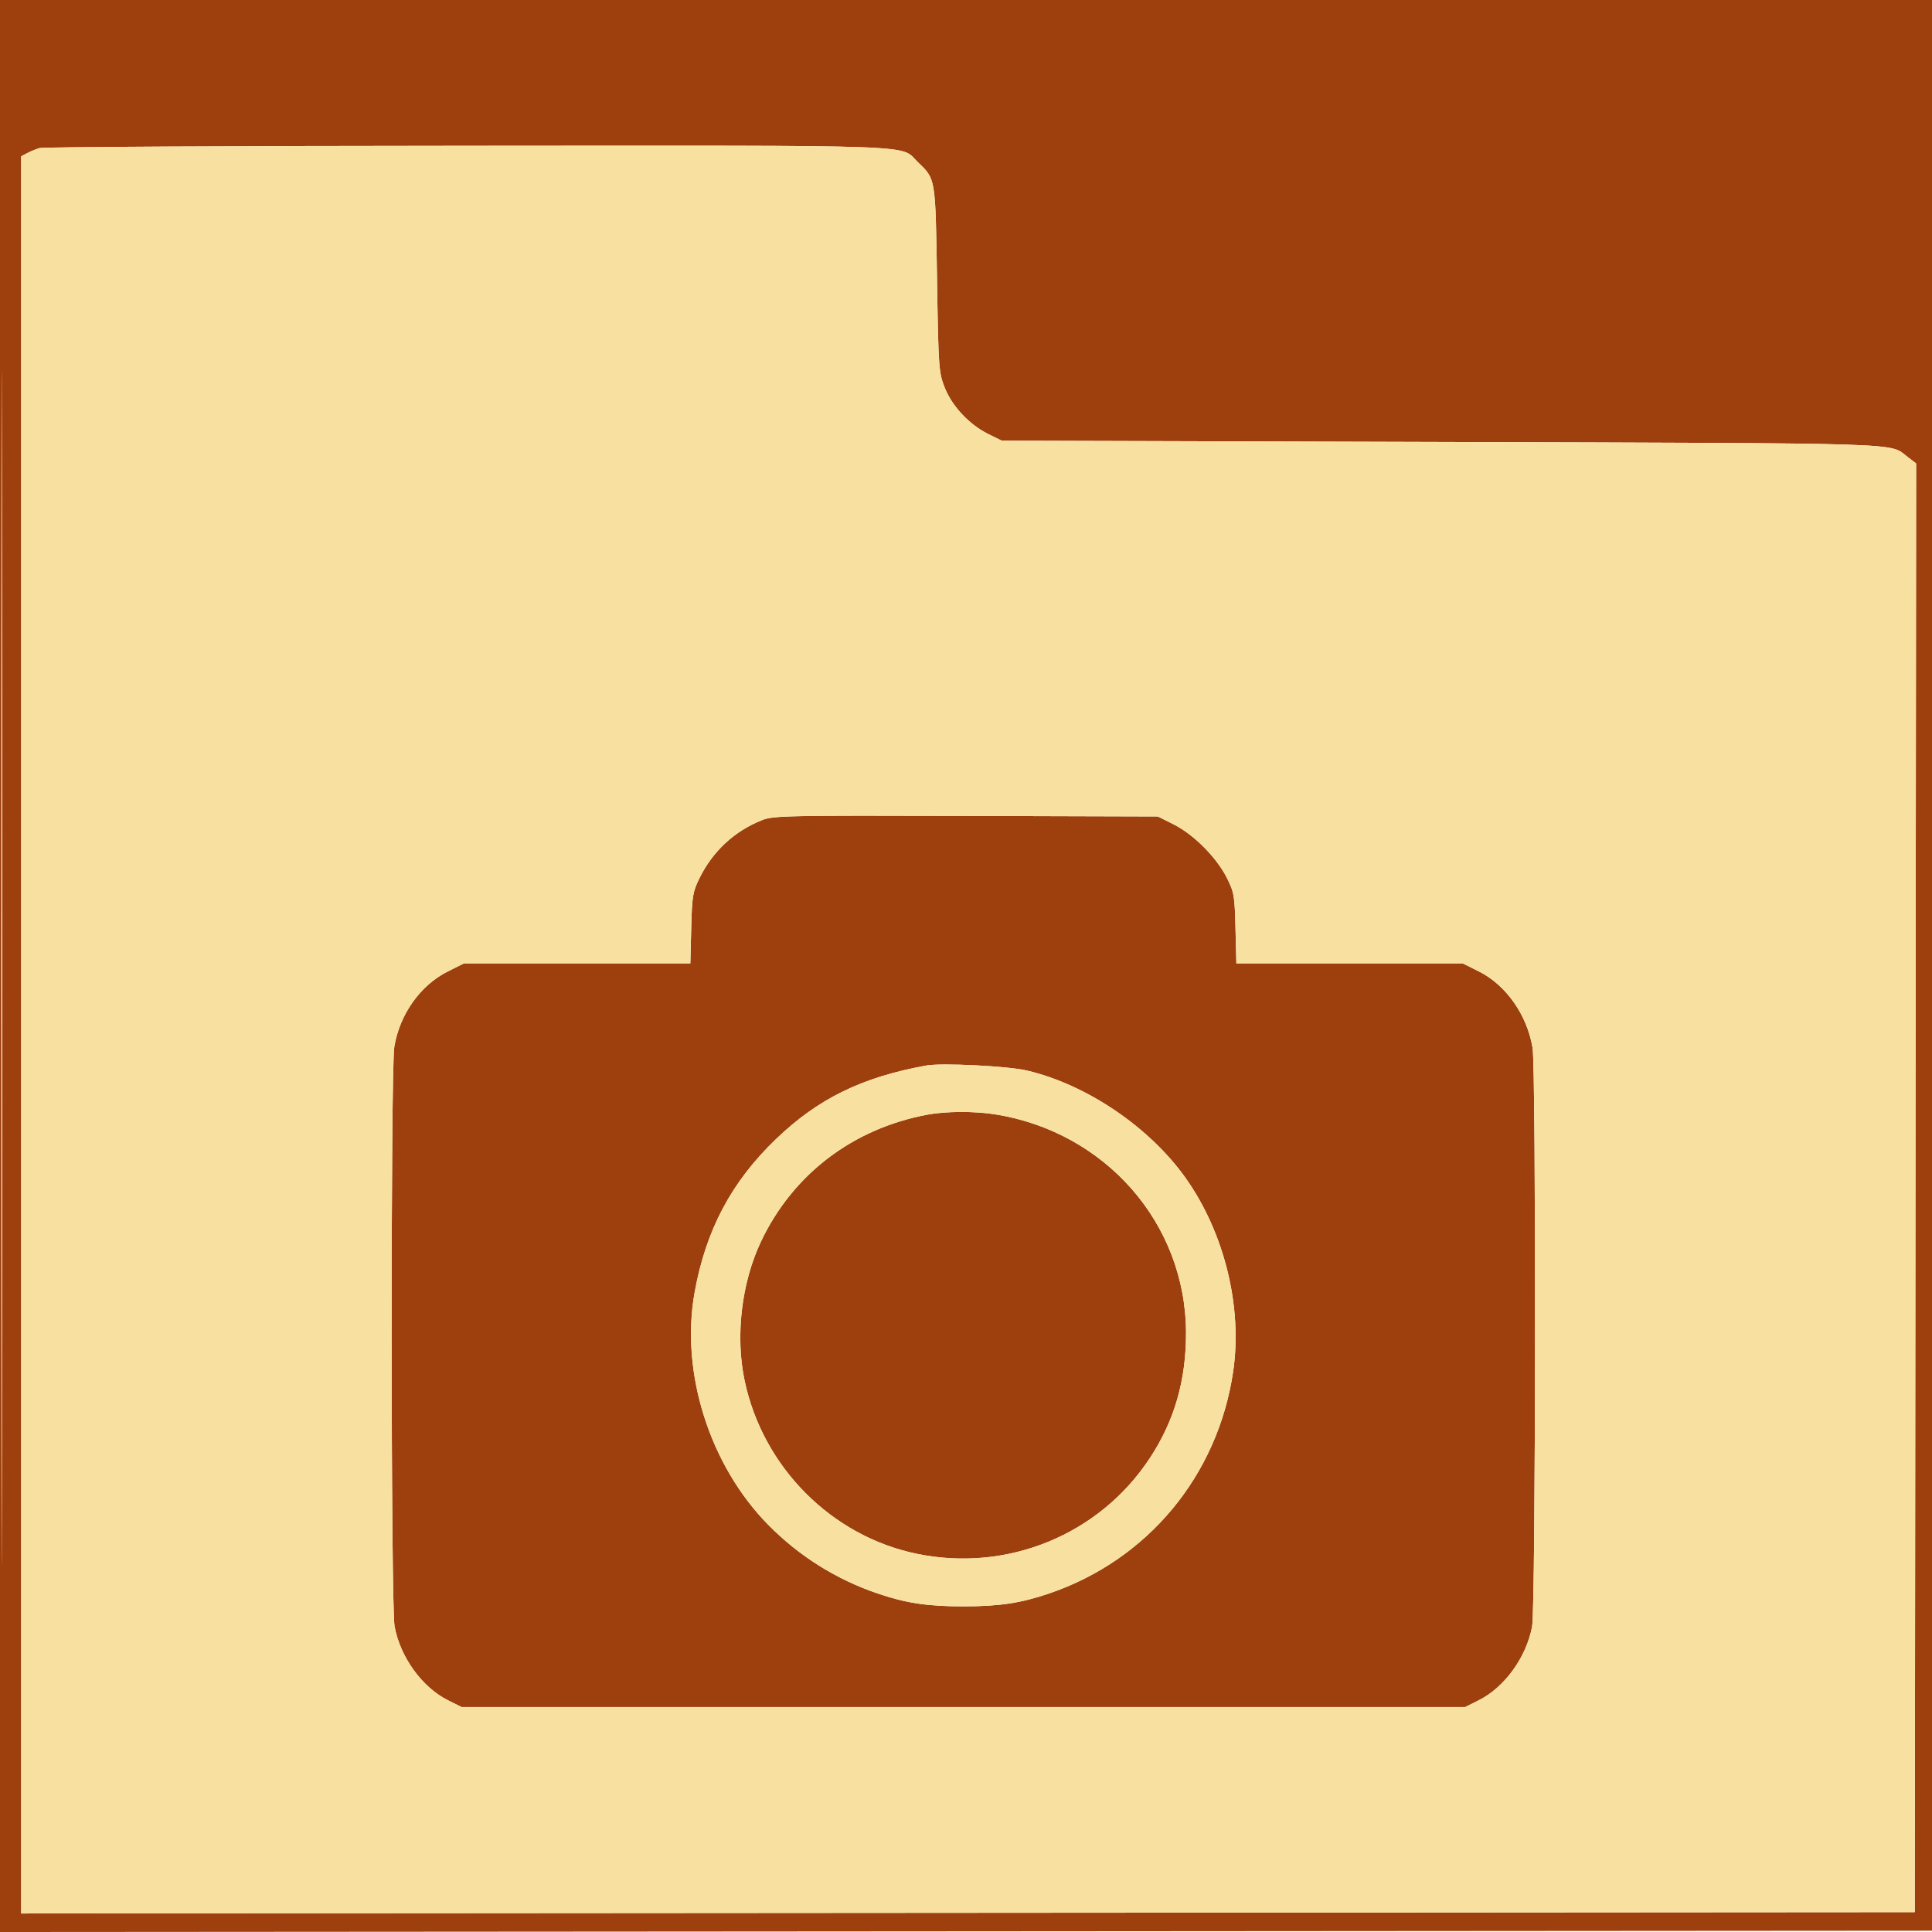 <?xml version="1.0" encoding="UTF-8"?> <svg xmlns="http://www.w3.org/2000/svg" width="730" height="730" viewBox="0 0 730 730" version="1.1"><path d="M -0 365.001 L -0 730.003 365.250 729.751 L 730.500 729.500 730.751 364.750 L 731.003 -0 365.501 -0 L 0 0 -0 365.001 M 0.495 365.500 C 0.495 566.250, 0.610 648.524, 0.750 548.331 C 0.890 448.139, 0.890 283.889, 0.750 183.331 C 0.610 82.774, 0.495 164.750, 0.495 365.500 M 14.942 55.948 C 13.534 56.375, 11.397 57.252, 10.192 57.897 L 8 59.070 8 391.037 L 8 723.003 365.750 722.751 L 723.500 722.500 723.752 448.802 L 724.004 175.105 720.747 172.621 C 713.656 167.212, 723.811 167.537, 545 167 L 378.500 166.500 373.500 164.043 C 366.295 160.502, 359.739 153.530, 356.948 146.441 C 354.699 140.729, 354.587 139.149, 354.054 105.500 C 353.444 66.959, 353.576 67.766, 346.835 61.301 C 339.765 54.519, 352.684 54.991, 176.782 55.086 C 89.177 55.133, 16.349 55.521, 14.942 55.948 M 288 309.855 C 277.491 314.015, 269.303 321.611, 264.261 331.879 C 261.743 337.005, 261.471 338.668, 261.173 350.750 L 260.845 364 218.082 364 L 175.319 364 169.189 367.064 C 158.809 372.250, 150.998 383.265, 148.986 395.551 C 147.577 404.155, 147.673 606.863, 149.089 614.526 C 151.242 626.172, 159.490 637.574, 169.296 642.460 L 174.393 645 364 645 L 553.607 645 558.704 642.460 C 568.510 637.574, 576.758 626.172, 578.911 614.526 C 580.269 607.179, 580.427 404.176, 579.081 395.960 C 577.048 383.554, 569.080 372.195, 558.811 367.064 L 552.681 364 509.918 364 L 467.155 364 466.827 350.750 C 466.521 338.354, 466.307 337.119, 463.512 331.596 C 459.633 323.929, 451.008 315.277, 443.479 311.500 L 437.500 308.500 365 308.287 C 297.521 308.088, 292.188 308.197, 288 309.855 M 350 402.606 C 325.659 407.021, 309.165 415.092, 293.216 430.393 C 276.341 446.583, 266.660 464.857, 262.433 488.500 C 257.044 518.640, 268.168 553.676, 290.248 576.113 C 301.902 587.954, 315.918 596.756, 331.632 602.101 C 342.350 605.746, 350.436 606.960, 364 606.960 C 377.564 606.960, 385.650 605.746, 396.368 602.101 C 433.686 589.408, 460.102 557.588, 465.933 518.308 C 469.550 493.936, 462.653 465.795, 447.999 445.137 C 434.345 425.889, 410.589 409.796, 388 404.492 C 380.773 402.795, 355.795 401.555, 350 402.606 M 350.500 421.153 C 322.269 426.400, 299.586 443.672, 287.543 469.089 C 280.165 484.661, 277.792 504.778, 281.344 521.644 C 288.237 554.379, 314.152 580.440, 346.436 587.103 C 380.664 594.167, 415.377 579.921, 434.439 550.988 C 443.773 536.819, 448.187 521.516, 448.135 503.500 C 448.016 462.314, 417.707 427.670, 376 421.047 C 368.272 419.820, 357.429 419.865, 350.500 421.153" stroke="none" fill="#9e400d" fill-rule="evenodd"></path><path d="M 14.942 55.948 C 13.534 56.375, 11.397 57.252, 10.192 57.897 L 8 59.070 8 391.037 L 8 723.003 365.750 722.751 L 723.500 722.500 723.752 448.802 L 724.004 175.105 720.747 172.621 C 713.656 167.212, 723.811 167.537, 545 167 L 378.500 166.500 373.500 164.043 C 366.295 160.502, 359.739 153.530, 356.948 146.441 C 354.699 140.729, 354.587 139.149, 354.054 105.500 C 353.444 66.959, 353.576 67.766, 346.835 61.301 C 339.765 54.519, 352.684 54.991, 176.782 55.086 C 89.177 55.133, 16.349 55.521, 14.942 55.948 M 288 309.855 C 277.491 314.015, 269.303 321.611, 264.261 331.879 C 261.743 337.005, 261.471 338.668, 261.173 350.750 L 260.845 364 218.082 364 L 175.319 364 169.189 367.064 C 158.809 372.250, 150.998 383.265, 148.986 395.551 C 147.577 404.155, 147.673 606.863, 149.089 614.526 C 151.242 626.172, 159.490 637.574, 169.296 642.460 L 174.393 645 364 645 L 553.607 645 558.704 642.460 C 568.510 637.574, 576.758 626.172, 578.911 614.526 C 580.269 607.179, 580.427 404.176, 579.081 395.960 C 577.048 383.554, 569.080 372.195, 558.811 367.064 L 552.681 364 509.918 364 L 467.155 364 466.827 350.750 C 466.521 338.354, 466.307 337.119, 463.512 331.596 C 459.633 323.929, 451.008 315.277, 443.479 311.500 L 437.500 308.500 365 308.287 C 297.521 308.088, 292.188 308.197, 288 309.855 M 350 402.606 C 325.659 407.021, 309.165 415.092, 293.216 430.393 C 276.341 446.583, 266.660 464.857, 262.433 488.500 C 257.044 518.640, 268.168 553.676, 290.248 576.113 C 301.902 587.954, 315.918 596.756, 331.632 602.101 C 342.350 605.746, 350.436 606.960, 364 606.960 C 377.564 606.960, 385.650 605.746, 396.368 602.101 C 433.686 589.408, 460.102 557.588, 465.933 518.308 C 469.550 493.936, 462.653 465.795, 447.999 445.137 C 434.345 425.889, 410.589 409.796, 388 404.492 C 380.773 402.795, 355.795 401.555, 350 402.606 M 350.500 421.153 C 322.269 426.400, 299.586 443.672, 287.543 469.089 C 280.165 484.661, 277.792 504.778, 281.344 521.644 C 288.237 554.379, 314.152 580.440, 346.436 587.103 C 380.664 594.167, 415.377 579.921, 434.439 550.988 C 443.773 536.819, 448.187 521.516, 448.135 503.500 C 448.016 462.314, 417.707 427.670, 376 421.047 C 368.272 419.820, 357.429 419.865, 350.500 421.153" stroke="none" fill="#f7e0a0" fill-rule="evenodd"></path></svg> 